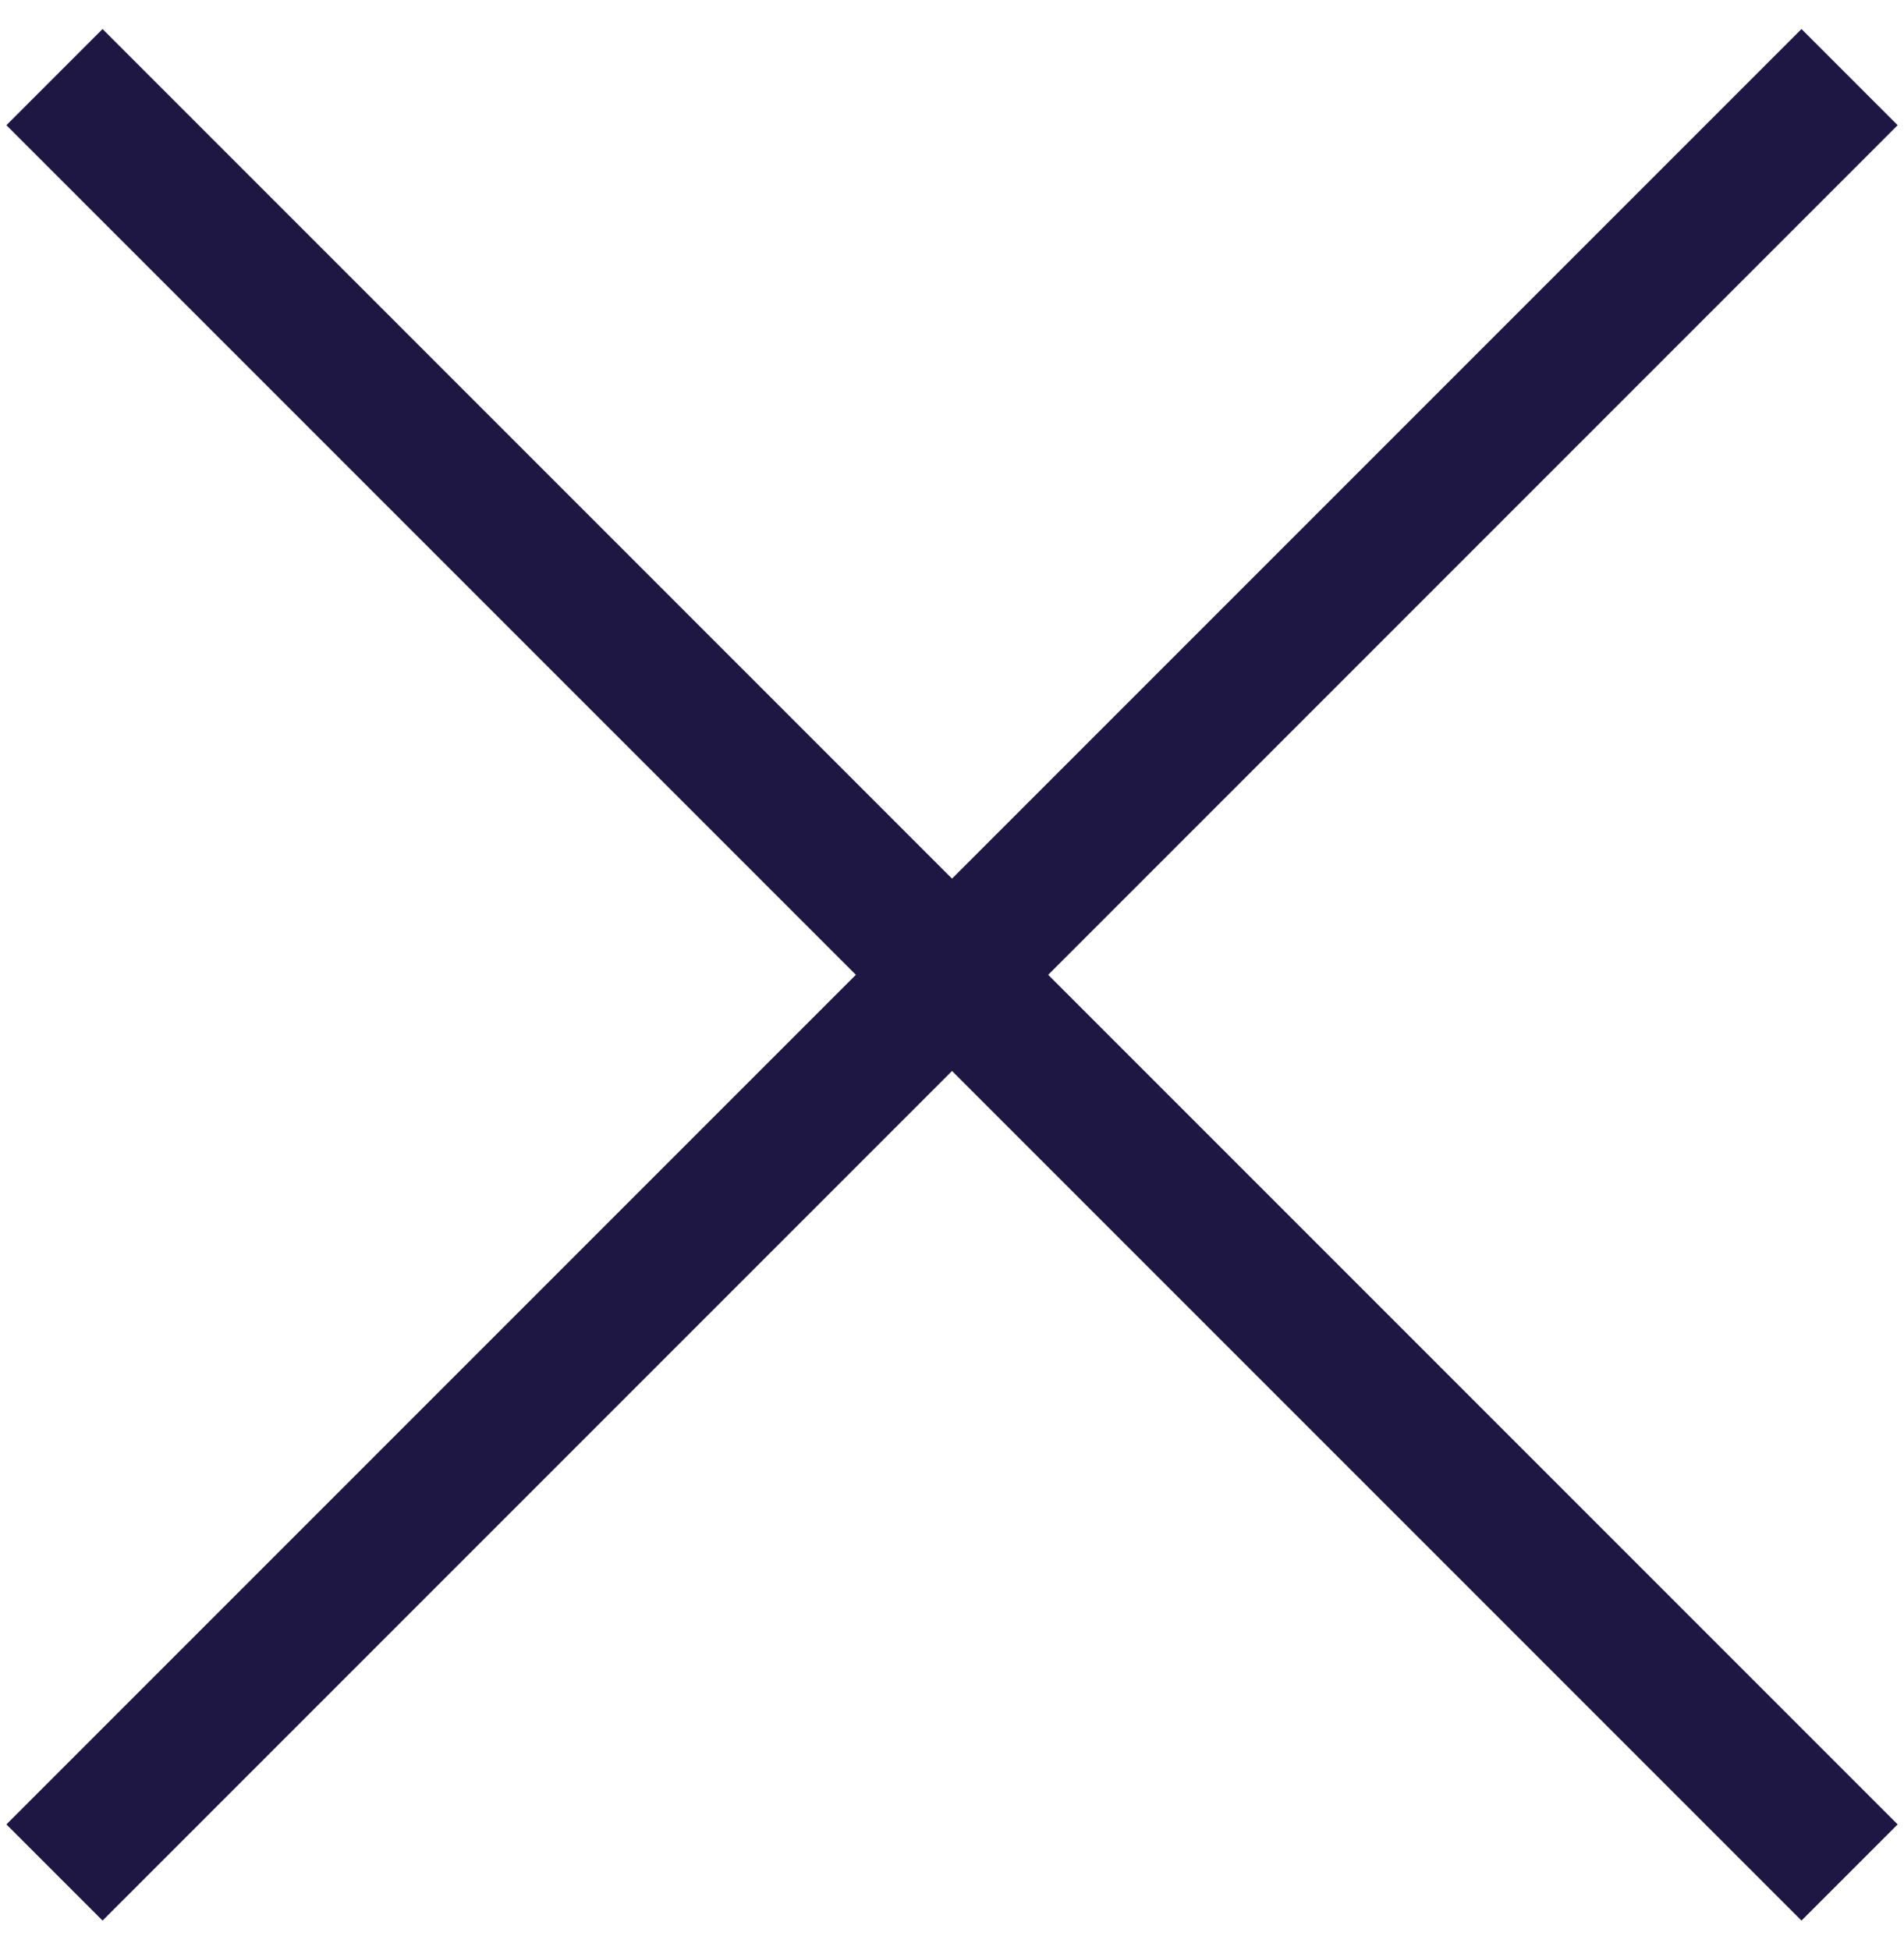 <svg width="42" height="43" viewBox="0 0 42 43" fill="none" xmlns="http://www.w3.org/2000/svg">
<rect x="0.141" y="40.238" width="56" height="3" transform="rotate(-45 0.141 40.238)" fill="#1F1743"/>
<rect x="2.262" y="0.64" width="56" height="3" transform="rotate(45 2.262 0.64)" fill="#1F1743"/>
</svg>
